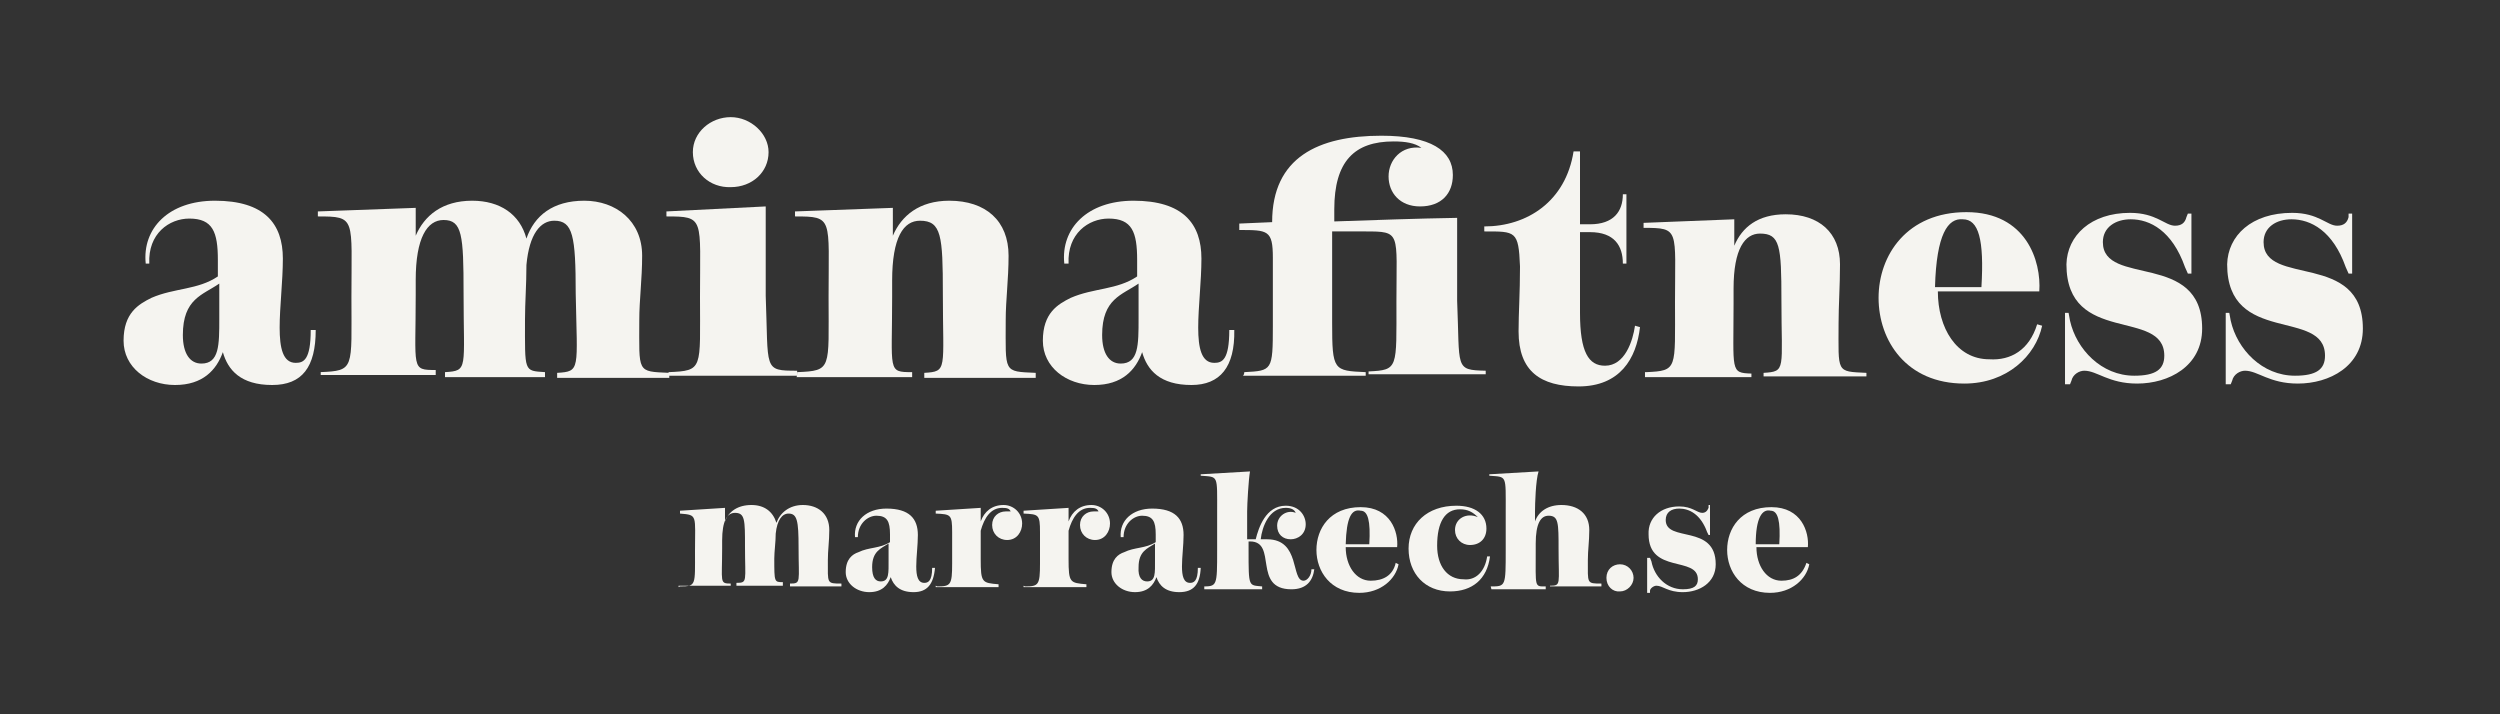 <svg xmlns="http://www.w3.org/2000/svg" xmlns:xlink="http://www.w3.org/1999/xlink" id="Lager_1" x="0px" y="0px" viewBox="0 0 350 100" style="enable-background:new 0 0 350 100;" xml:space="preserve"><rect x="0" y="0" width="350" height="100" fill="#333333" stroke="none"/><style type="text/css">	.st0{fill:#F5F4F0;}</style><g>	<path class="st0" d="M38.1,53.9c-4.4,0-6.2-2.1-6.9-4.6c-0.9,2.5-2.8,4.6-6.7,4.6s-7.2-2.5-7.2-6.2c0-3.9,2.1-5.1,3.9-6  c3.2-1.4,6.5-1.1,9.3-3v-2.3c0-3.9-0.7-5.8-4-5.8c-2.8,0-5.8,2.1-5.6,6.3h-0.5c-0.5-4.9,3.2-8.8,9.7-8.8c6.9,0,9.5,3.2,9.5,8.1  c0,6.3-1.8,14.6,1.8,14.6c1.1,0,2.1-0.4,2.1-4.6h0.7C44.2,51.4,42.3,53.9,38.1,53.9z M28.2,50.9c2.5,0,2.5-2.6,2.5-6.3v-4.9  c-2.3,1.6-5.1,2.1-5.1,7.2C25.6,49.5,26.6,50.9,28.2,50.9z"></path>	<path class="st0" d="M44.8,52.1c4.9-0.2,4.4-0.4,4.4-10.5c0-11.1,0.7-11.3-4.7-11.3v-0.7l13.7-0.5V33c1.2-2.8,3.7-4.9,7.9-4.9  c3.9,0,6.7,1.9,7.6,5.3c1.1-3.2,3.7-5.3,8.1-5.3s8.1,2.8,8.1,7.7c0,3.3-0.4,6.2-0.4,9c0,7.4-0.4,7.2,4.2,7.4v0.7H78v-0.7  c3.3-0.2,2.8-0.4,2.6-11.1c0-8.1-0.4-10.2-3-10.2c-1.9,0-3.5,1.8-3.9,6.2c0,2.8-0.2,5.3-0.2,7.6c0,7.4-0.2,7.2,2.8,7.4v0.7h-14  v-0.7c3.3-0.2,2.6-0.4,2.6-11.1c0-8.1-0.2-10.2-2.8-10.2c-2.3,0-3.9,2.5-3.9,8.4v2.1c0,10.4-0.7,10.5,2.8,10.5v0.7H44.9v-0.4  C44.9,52.1,44.8,52.1,44.8,52.1z"></path>	<path class="st0" d="M93.6,52.1c4.9-0.2,4.4-0.4,4.4-10.5c0-11.1,0.7-11.3-4.7-11.3v-0.7l13.9-0.7v12.5c0.4,10.4-0.4,10.5,4.4,10.5  v0.7h-18V52.1z M97,21.3c0-2.8,2.5-4.9,5.3-4.9s5.3,2.3,5.3,4.9c0,2.8-2.3,4.9-5.3,4.9C99.4,26.3,97,24.2,97,21.3z"></path>	<path class="st0" d="M111.6,52.1c4.9-0.2,4.4-0.4,4.4-10.5c0-11.1,0.7-11.3-4.7-11.3v-0.7l13.7-0.5V33c1.2-2.8,3.7-4.9,7.9-4.9  c5.1,0,8.3,2.8,8.3,7.7c0,3.3-0.4,6.2-0.4,9c0,7.4-0.4,7.2,4.2,7.4v0.7h-15.6v-0.7c3.3-0.2,2.6-0.4,2.6-11.1  c0-8.1-0.2-10.2-3.2-10.2c-2.3,0-3.9,2.3-3.9,8.4v2.3c0,10.4-0.7,10.5,2.8,10.5v0.7h-16.2C111.6,52.8,111.6,52.1,111.6,52.1z"></path>	<path class="st0" d="M166.8,53.9c-4.4,0-6.2-2.1-6.9-4.6c-0.9,2.5-2.8,4.6-6.7,4.6s-7.2-2.5-7.2-6.2c0-3.9,2.1-5.1,3.9-6  c3.2-1.4,6.5-1.1,9.3-3v-2.3c0-3.9-0.7-5.8-4-5.8c-2.8,0-5.8,2.1-5.6,6.3H149c-0.5-4.9,3.2-8.8,9.7-8.8c6.9,0,9.5,3.2,9.5,8.1  c0,6.3-1.8,14.6,1.8,14.6c1.1,0,2.1-0.4,2.1-4.6h0.7C172.9,51.4,170.8,53.9,166.8,53.9z M156.9,50.9c2.5,0,2.5-2.6,2.5-6.3v-4.9  c-2.3,1.6-5.1,2.1-5.1,7.2C154.3,49.5,155.3,50.9,156.9,50.9z"></path>	<path class="st0" d="M174.2,52.1c3.9-0.2,4-0.2,4-6.5v-9.5c0-3.9-0.7-3.9-4.7-3.9v-0.9l4.6-0.2c0-9.1,6.5-12.1,15.3-12.1  c6.9,0,10,2.1,10,5.5c0,2.6-1.6,4.4-4.6,4.4c-2.8,0-4.4-1.9-4.4-4.2s1.8-4.4,4.6-4c-0.9-0.7-2.3-0.9-3.9-0.9  c-5.5,0-8.3,2.8-8.3,9.5V31c5.8-0.2,11.4-0.4,17.2-0.5v11.6c0.4,9.5-0.4,9.7,4,9.8v0.5h-16.4V52c4.2-0.2,3.9-0.4,3.9-9.8  c0-9.7,0.7-9.8-4.4-9.8h-4.6v12.8c0,6.7,0.2,6.7,4.7,6.9v0.5H174C174.2,52.5,174.2,52.1,174.2,52.1z"></path>	<path class="st0" d="M207.8,32.4v-0.7c6,0,11.4-3.5,12.5-10.5h0.9v10.2h1.4c3.3,0,4.6-1.8,4.6-4.2h0.5v9.7h-0.5  c0-2.5-1.2-4.4-4.6-4.4h-1.4v11.3c0,5.5,1.2,7.4,3.5,7.4c2.8,0,3.9-3.5,4.2-5.6l0.7,0.2c-0.5,4.4-2.8,8.3-8.6,8.3  c-5.3,0-8.4-2.1-8.4-7.7c0-2.6,0.2-5.3,0.2-9.1C212.6,32.3,212.2,32.4,207.8,32.4z"></path>	<path class="st0" d="M230.5,52.1c4.4-0.2,4-0.4,4-9.8c0-10.2,0.7-10.4-4.4-10.4v-0.7l12.7-0.5v3.7c1.1-2.6,3.3-4.4,7.2-4.4  c4.7,0,7.6,2.6,7.6,7c0,3-0.2,5.8-0.2,8.3c0,6.9-0.4,6.7,3.9,6.9v0.5h-14.4v-0.5c3.2-0.2,2.5-0.4,2.5-10.2c0-7.6-0.2-9.3-3-9.3  c-2.1,0-3.7,2.1-3.7,7.7v2.1c0,9.5-0.5,9.7,2.5,9.8v0.5h-14.9v-0.7H230.5z"></path>	<path class="st0" d="M285.2,45.4l0.7,0.2c-0.9,4.2-4.9,8.1-10.9,8.1c-8.1,0-12-6-12-12s4-12,12.3-12c8.4,0,10.5,6.9,10.2,11.1  h-14.2l0,0c0,5.1,2.6,9.5,7.2,9.5C281.5,50.5,284.1,49,285.2,45.4z M270.9,40.2h6.5c0.4-6.7-0.4-9.5-2.6-9.5  C272.7,30.5,271.1,32.8,270.9,40.2z"></path>	<path class="st0" d="M298.2,29.8c3.7,0,4.9,1.8,6.3,1.8c0.9,0,1.4-0.4,1.6-1.2l0.2-0.5h0.5v8.4h-0.5l-0.4-0.9  c-1.8-5.1-4.9-6.7-7.6-6.7c-2.1,0-3.9,1.1-3.9,3.2c0,6.3,13.9,1.2,13.9,12.1c0,5.3-4.7,7.7-9.1,7.7c-4,0-5.6-1.8-7.4-1.8  c-0.7,0-1.6,0.5-1.8,1.4l-0.2,0.5h-0.7v-10h0.5l0.2,1.1c0.9,4,4.4,7.7,9,7.7c3,0,4.2-0.9,4.2-2.8c0-6.7-13.7-1.4-13.7-12.8  C289.4,33,292.7,29.8,298.2,29.8z"></path>	<path class="st0" d="M320.9,29.8c3.7,0,4.9,1.8,6.3,1.8c0.9,0,1.4-0.4,1.6-1.2v-0.5h0.5v8.4h-0.5l-0.4-0.9  c-1.8-5.1-4.9-6.7-7.6-6.7c-2.1,0-3.9,1.1-3.9,3.2c0,6.3,13.9,1.2,13.9,12.1c0,5.3-4.7,7.7-9.1,7.7c-4,0-5.6-1.8-7.4-1.8  c-0.7,0-1.6,0.5-1.8,1.4l-0.2,0.5h-0.7v-10h0.5l0.2,1.1c0.9,4,4.4,7.7,9,7.7c3,0,4.2-0.9,4.2-2.8c0-6.7-13.7-1.4-13.7-12.8  C311.9,33,315.2,29.8,320.9,29.8z"></path></g><g>	<path class="st0" d="M95.2,82.1c2.3,0,2.1-0.2,2.1-4.9c0-5.1,0.4-5.1-2.1-5.3v-0.4l6.3-0.4V73c0.5-1.4,1.8-2.3,3.7-2.3  c1.8,0,3,0.9,3.5,2.5c0.5-1.4,1.8-2.5,3.7-2.5c2.1,0,3.7,1.2,3.7,3.5c0,1.6-0.2,2.8-0.2,4.2c0,3.3-0.2,3.3,1.9,3.3v0.4h-7.2v-0.4  c1.6,0,1.2-0.2,1.2-5.1c0-3.7-0.2-4.7-1.4-4.7c-0.9,0-1.6,0.9-1.8,2.8c0,1.2-0.2,2.5-0.2,3.5c0,3.3,0,3.3,1.2,3.3V82h-6.5v-0.4  c1.6,0,1.2-0.2,1.2-5.1c0-3.7,0-4.7-1.4-4.7c-1.1,0-1.8,1.1-1.8,3.9v1.1c0,4.7-0.4,4.9,1.2,4.9V82H95v0.2L95.2,82.1L95.2,82.1z"></path>	<path class="st0" d="M127.9,82.9c-1.9,0-2.8-0.9-3.2-2.1c-0.4,1.1-1.2,2.1-3,2.1s-3.3-1.2-3.3-2.8c0-1.8,0.9-2.5,1.8-2.8  c1.4-0.7,3-0.5,4.4-1.4v-1.1c0-1.8-0.4-2.6-1.9-2.6c-1.2,0-2.6,1.1-2.6,3h-0.4c-0.2-2.3,1.6-4,4.4-4c3.2,0,4.4,1.4,4.4,3.7  c0,2.8-0.9,6.7,0.9,6.7c0.5,0,1.1-0.2,1.1-2.1h0.4C130.7,81.8,129.8,82.9,127.9,82.9z M123.3,81.4c1.2,0,1.1-1.2,1.1-3v-2.3  c-1.1,0.7-2.3,1.1-2.3,3.3C122.1,80.9,122.6,81.4,123.3,81.4z"></path>	<path class="st0" d="M131.2,82.1c1.9,0,2.1-0.2,2.1-3.2v-4.4c0-2.5-0.2-2.5-2.3-2.6v-0.4l6.3-0.4V73c0.5-1.4,1.6-2.3,3.2-2.3  c1.4,0,2.6,1.1,2.6,2.6c0,1.1-0.7,2.3-2.1,2.3c-1.2,0-2.1-0.9-2.1-2.1s0.9-1.9,1.9-1.9c0.2,0,0.5,0,0.7,0c-0.2-0.4-0.5-0.5-1.2-0.5  c-1.6,0-2.5,1.4-3,3.2v4c0,3.3,0.2,3.3,2.5,3.5v0.4H131V82L131.2,82.1L131.2,82.1z"></path>	<path class="st0" d="M143.5,82.1c1.9,0,2.1-0.2,2.1-3.2v-4.4c0-2.5-0.2-2.5-2.3-2.6v-0.4l6.3-0.4V73c0.5-1.4,1.6-2.3,3.2-2.3  c1.4,0,2.6,1.1,2.6,2.6c0,1.1-0.7,2.3-2.1,2.3c-1.2,0-2.1-0.9-2.1-2.1s0.9-1.9,1.9-1.9c0.2,0,0.5,0,0.7,0c-0.2-0.4-0.5-0.5-1.2-0.5  c-1.6,0-2.5,1.4-3,3.2v4c0,3.3,0.2,3.3,2.5,3.5v0.4h-8.8V82L143.5,82.1L143.5,82.1z"></path>	<path class="st0" d="M165.1,82.9c-1.9,0-2.8-0.9-3.2-2.1c-0.4,1.1-1.2,2.1-3,2.1s-3.3-1.2-3.3-2.8c0-1.8,0.9-2.5,1.8-2.8  c1.4-0.7,3-0.5,4.4-1.4v-1.1c0-1.8-0.4-2.6-1.9-2.6c-1.2,0-2.6,1.1-2.6,3h-0.4c-0.2-2.3,1.6-4,4.4-4c3.2,0,4.4,1.4,4.4,3.7  c0,2.8-0.9,6.7,0.9,6.7c0.5,0,1.1-0.2,1.1-2.1h0.4C168,81.8,167.1,82.9,165.1,82.9z M160.6,81.4c1.2,0,1.1-1.2,1.1-3v-2.3  c-1.1,0.7-2.3,1.1-2.3,3.3C159.3,80.9,159.9,81.4,160.6,81.4z"></path>	<path class="st0" d="M168.3,82.1c2.1,0,2.1,0,2.1-5.1v-5.3c0-5.3,0.2-4.9-2.3-5.1v-0.2L175,66c-0.2,1.1-0.4,4.6-0.4,5.6v3.9  c0.4,0,0.7,0,1.2,0c0.4-1.6,1.4-4.7,4.2-4.7c1.9,0,2.8,1.4,2.8,2.6c0,1.4-1.1,2.1-2.1,2.1c-1.1,0-1.9-0.7-1.9-1.9  c0-1.4,1.4-2.3,2.6-1.8c-0.2-0.5-0.7-0.7-1.4-0.7c-2.3,0-3.3,2.6-3.5,4.4c0.2,0,0.5,0,0.9,0c4.7,0,3.3,5.8,5.1,5.8  c0.5,0,1.1-0.7,1.1-1.6h0.4c-0.2,1.6-1.1,2.8-3.2,2.8c-5.5,0-1.9-6.7-5.8-6.7c0,0,0,0-0.2,0V77c0,5.3,0,4.9,1.9,5.1v0.4h-8.1v-0.4  H168.3z"></path>	<path class="st0" d="M195.4,78.8l0.4,0.2c-0.4,2.1-2.5,4-5.5,4c-4,0-6-3-6-6s1.9-6,6.2-6c4.2,0,5.3,3.5,5.1,5.6h-7.2l0,0  c0,2.6,1.4,4.7,3.5,4.7C193.6,81.3,195,80.6,195.4,78.8z M188.4,76.2h3.3c0.2-3.3-0.2-4.7-1.2-4.7  C189.2,71.2,188.5,72.5,188.4,76.2z"></path>	<path class="st0" d="M208.2,77.9h0.4c-0.4,3.2-2.5,4.9-5.6,4.9c-3.5,0-5.8-2.5-5.8-6s2.6-6,6.7-6c2.6,0,4.2,1.2,4.2,3.2  c0,1.4-0.9,2.3-2.3,2.3c-1.2,0-2.1-0.9-2.1-2.1c0-1.6,1.6-2.5,3.2-1.8c-0.7-0.7-1.4-1.1-2.5-1.1c-2.1,0-3.2,1.8-3.2,5.1  c0,2.8,1.4,4.7,3.7,4.7C206.6,81.3,207.9,80,208.2,77.9z"></path>	<path class="st0" d="M208.7,82.1c2.1,0,2.1,0,2.1-5.1v-5.3c0-5.3,0.2-4.9-2.3-5.1v-0.2l6.9-0.4c-0.4,1.2-0.5,4.6-0.5,5.6V73  c0.5-1.4,1.8-2.3,3.7-2.3c2.3,0,3.9,1.2,3.9,3.5c0,1.6-0.2,2.8-0.2,4.2c0,3.3-0.2,3.3,1.9,3.3v0.4H217V82c1.6,0,1.2-0.2,1.2-5.1  c0-3.7,0-4.7-1.4-4.7c-1.1,0-1.8,1.1-1.8,3.9V77c0,5.3-0.2,5.1,1.4,5.1v0.4h-7.6L208.7,82.1L208.7,82.1z"></path>	<path class="st0" d="M224.9,80.9c0-1.2,0.9-1.9,1.9-1.9c1.1,0,1.9,0.9,1.9,1.9s-0.9,1.9-1.9,1.9C225.8,82.9,224.9,82.1,224.9,80.9z  "></path>	<path class="st0" d="M235.1,70.9c1.8,0,2.5,0.9,3.2,0.9c0.4,0,0.7-0.2,0.9-0.7v-0.4h0.2v4.2h-0.2l-0.2-0.4  c-0.9-2.5-2.5-3.3-3.9-3.3c-1.1,0-1.9,0.5-1.9,1.6c0,3.2,7,0.5,7,6.2c0,2.6-2.3,3.9-4.6,3.9c-2.1,0-2.8-0.9-3.7-0.9  c-0.4,0-0.9,0.4-0.9,0.7V83h-0.4v-4.9h0.4l0.2,0.5c0.4,2.1,2.1,3.9,4.4,3.9c1.6,0,2.1-0.5,2.1-1.4c0-3.3-6.9-0.7-6.9-6.3  C230.7,72.5,232.5,70.9,235.1,70.9z"></path>	<path class="st0" d="M252.9,78.8l0.4,0.2c-0.4,2.1-2.5,4-5.5,4c-4,0-6-3-6-6s1.9-6,6.2-6c4.2,0,5.3,3.5,5.1,5.6h-7.2l0,0  c0,2.6,1.4,4.7,3.5,4.7C251.1,81.3,252.3,80.6,252.9,78.8z M245.8,76.2h3.3c0.2-3.3-0.2-4.7-1.2-4.7  C246.7,71.2,245.8,72.5,245.8,76.2z"></path></g></svg>